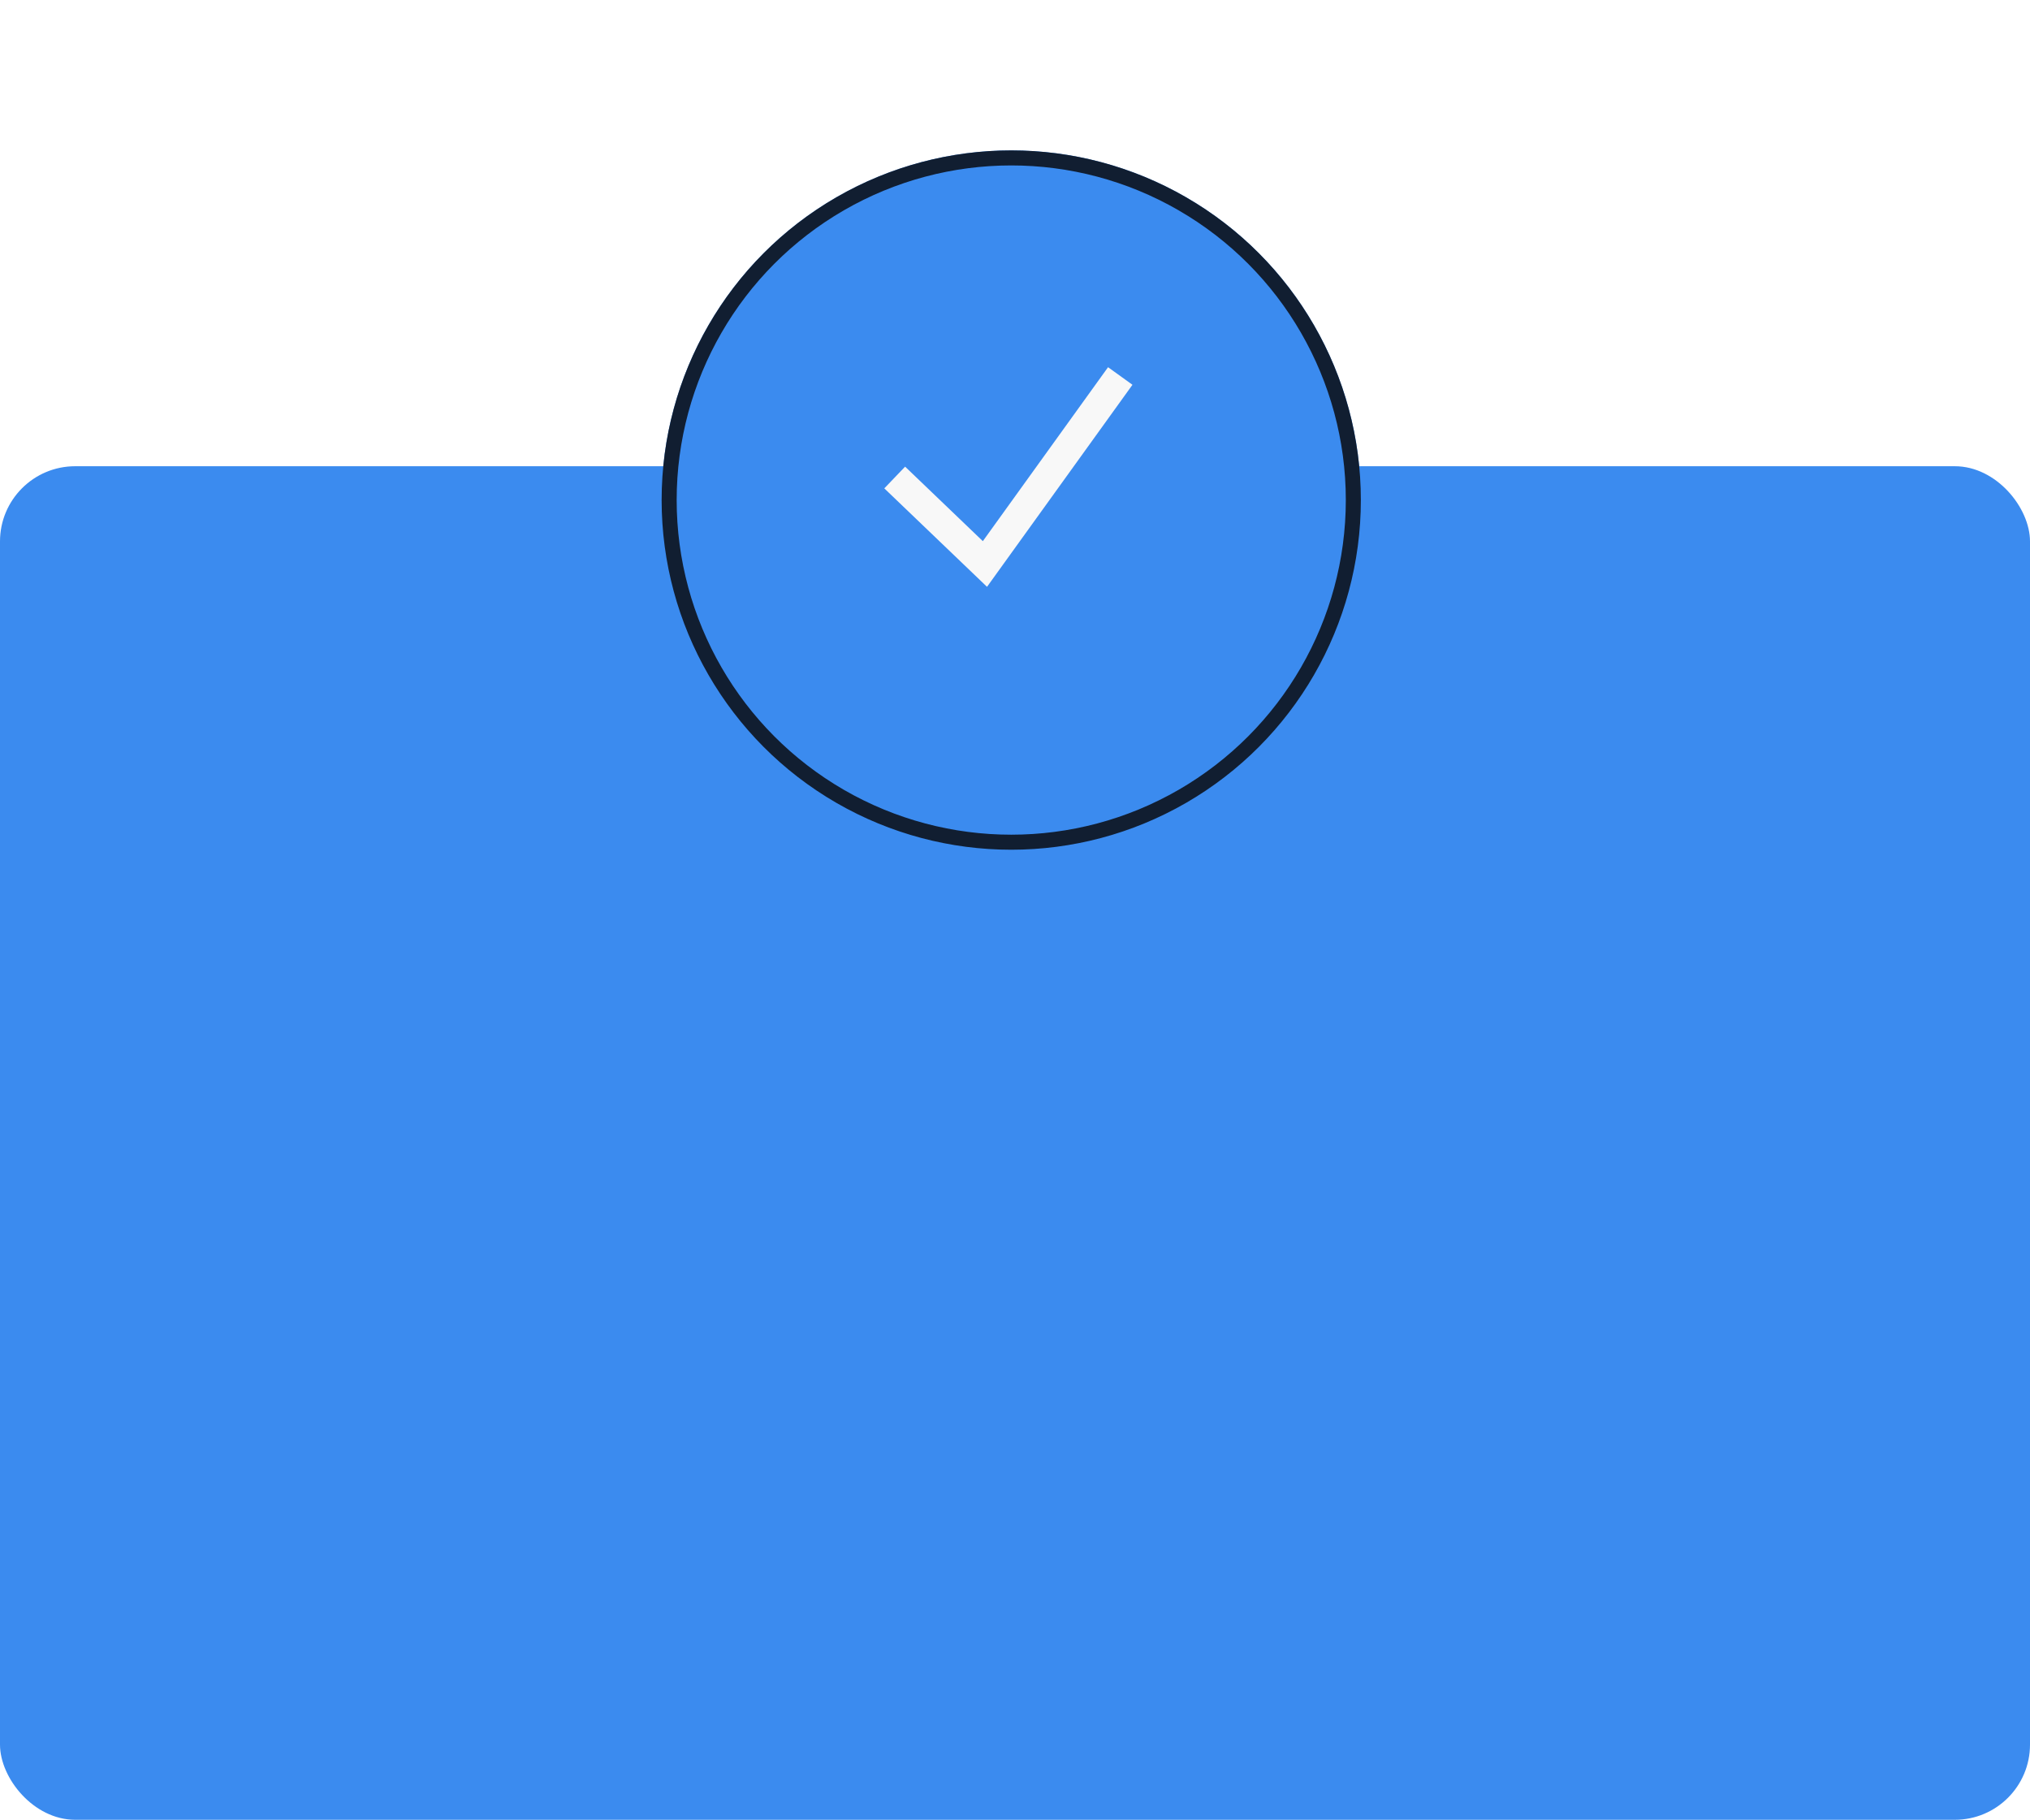 <?xml version="1.0" encoding="UTF-8"?> <svg xmlns="http://www.w3.org/2000/svg" width="270" height="242" viewBox="0 0 270 242" fill="none"> <rect y="62" width="270" height="180" rx="10" fill="#3B8BEF"></rect> <g filter="url(#filter0_d_24_785)"> <circle cx="134.5" cy="62.5" r="46.5" fill="#3B8BEF"></circle> <circle cx="134.5" cy="62.5" r="45.5" stroke="#111E31" stroke-width="2"></circle> </g> <path d="M119 63.5L131 75L149 50" stroke="#F8F8F8" stroke-width="4"></path> <defs> <filter id="filter0_d_24_785" x="68" y="0" width="133" height="133" filterUnits="userSpaceOnUse" color-interpolation-filters="sRGB"> <feFlood flood-opacity="0" result="BackgroundImageFix"></feFlood> <feColorMatrix in="SourceAlpha" type="matrix" values="0 0 0 0 0 0 0 0 0 0 0 0 0 0 0 0 0 0 127 0" result="hardAlpha"></feColorMatrix> <feOffset dy="4"></feOffset> <feGaussianBlur stdDeviation="10"></feGaussianBlur> <feComposite in2="hardAlpha" operator="out"></feComposite> <feColorMatrix type="matrix" values="0 0 0 0 0.11 0 0 0 0 0.29 0 0 0 0 0.514 0 0 0 0.34 0"></feColorMatrix> <feBlend mode="normal" in2="BackgroundImageFix" result="effect1_dropShadow_24_785"></feBlend> <feBlend mode="normal" in="SourceGraphic" in2="effect1_dropShadow_24_785" result="shape"></feBlend> </filter> </defs> </svg> 